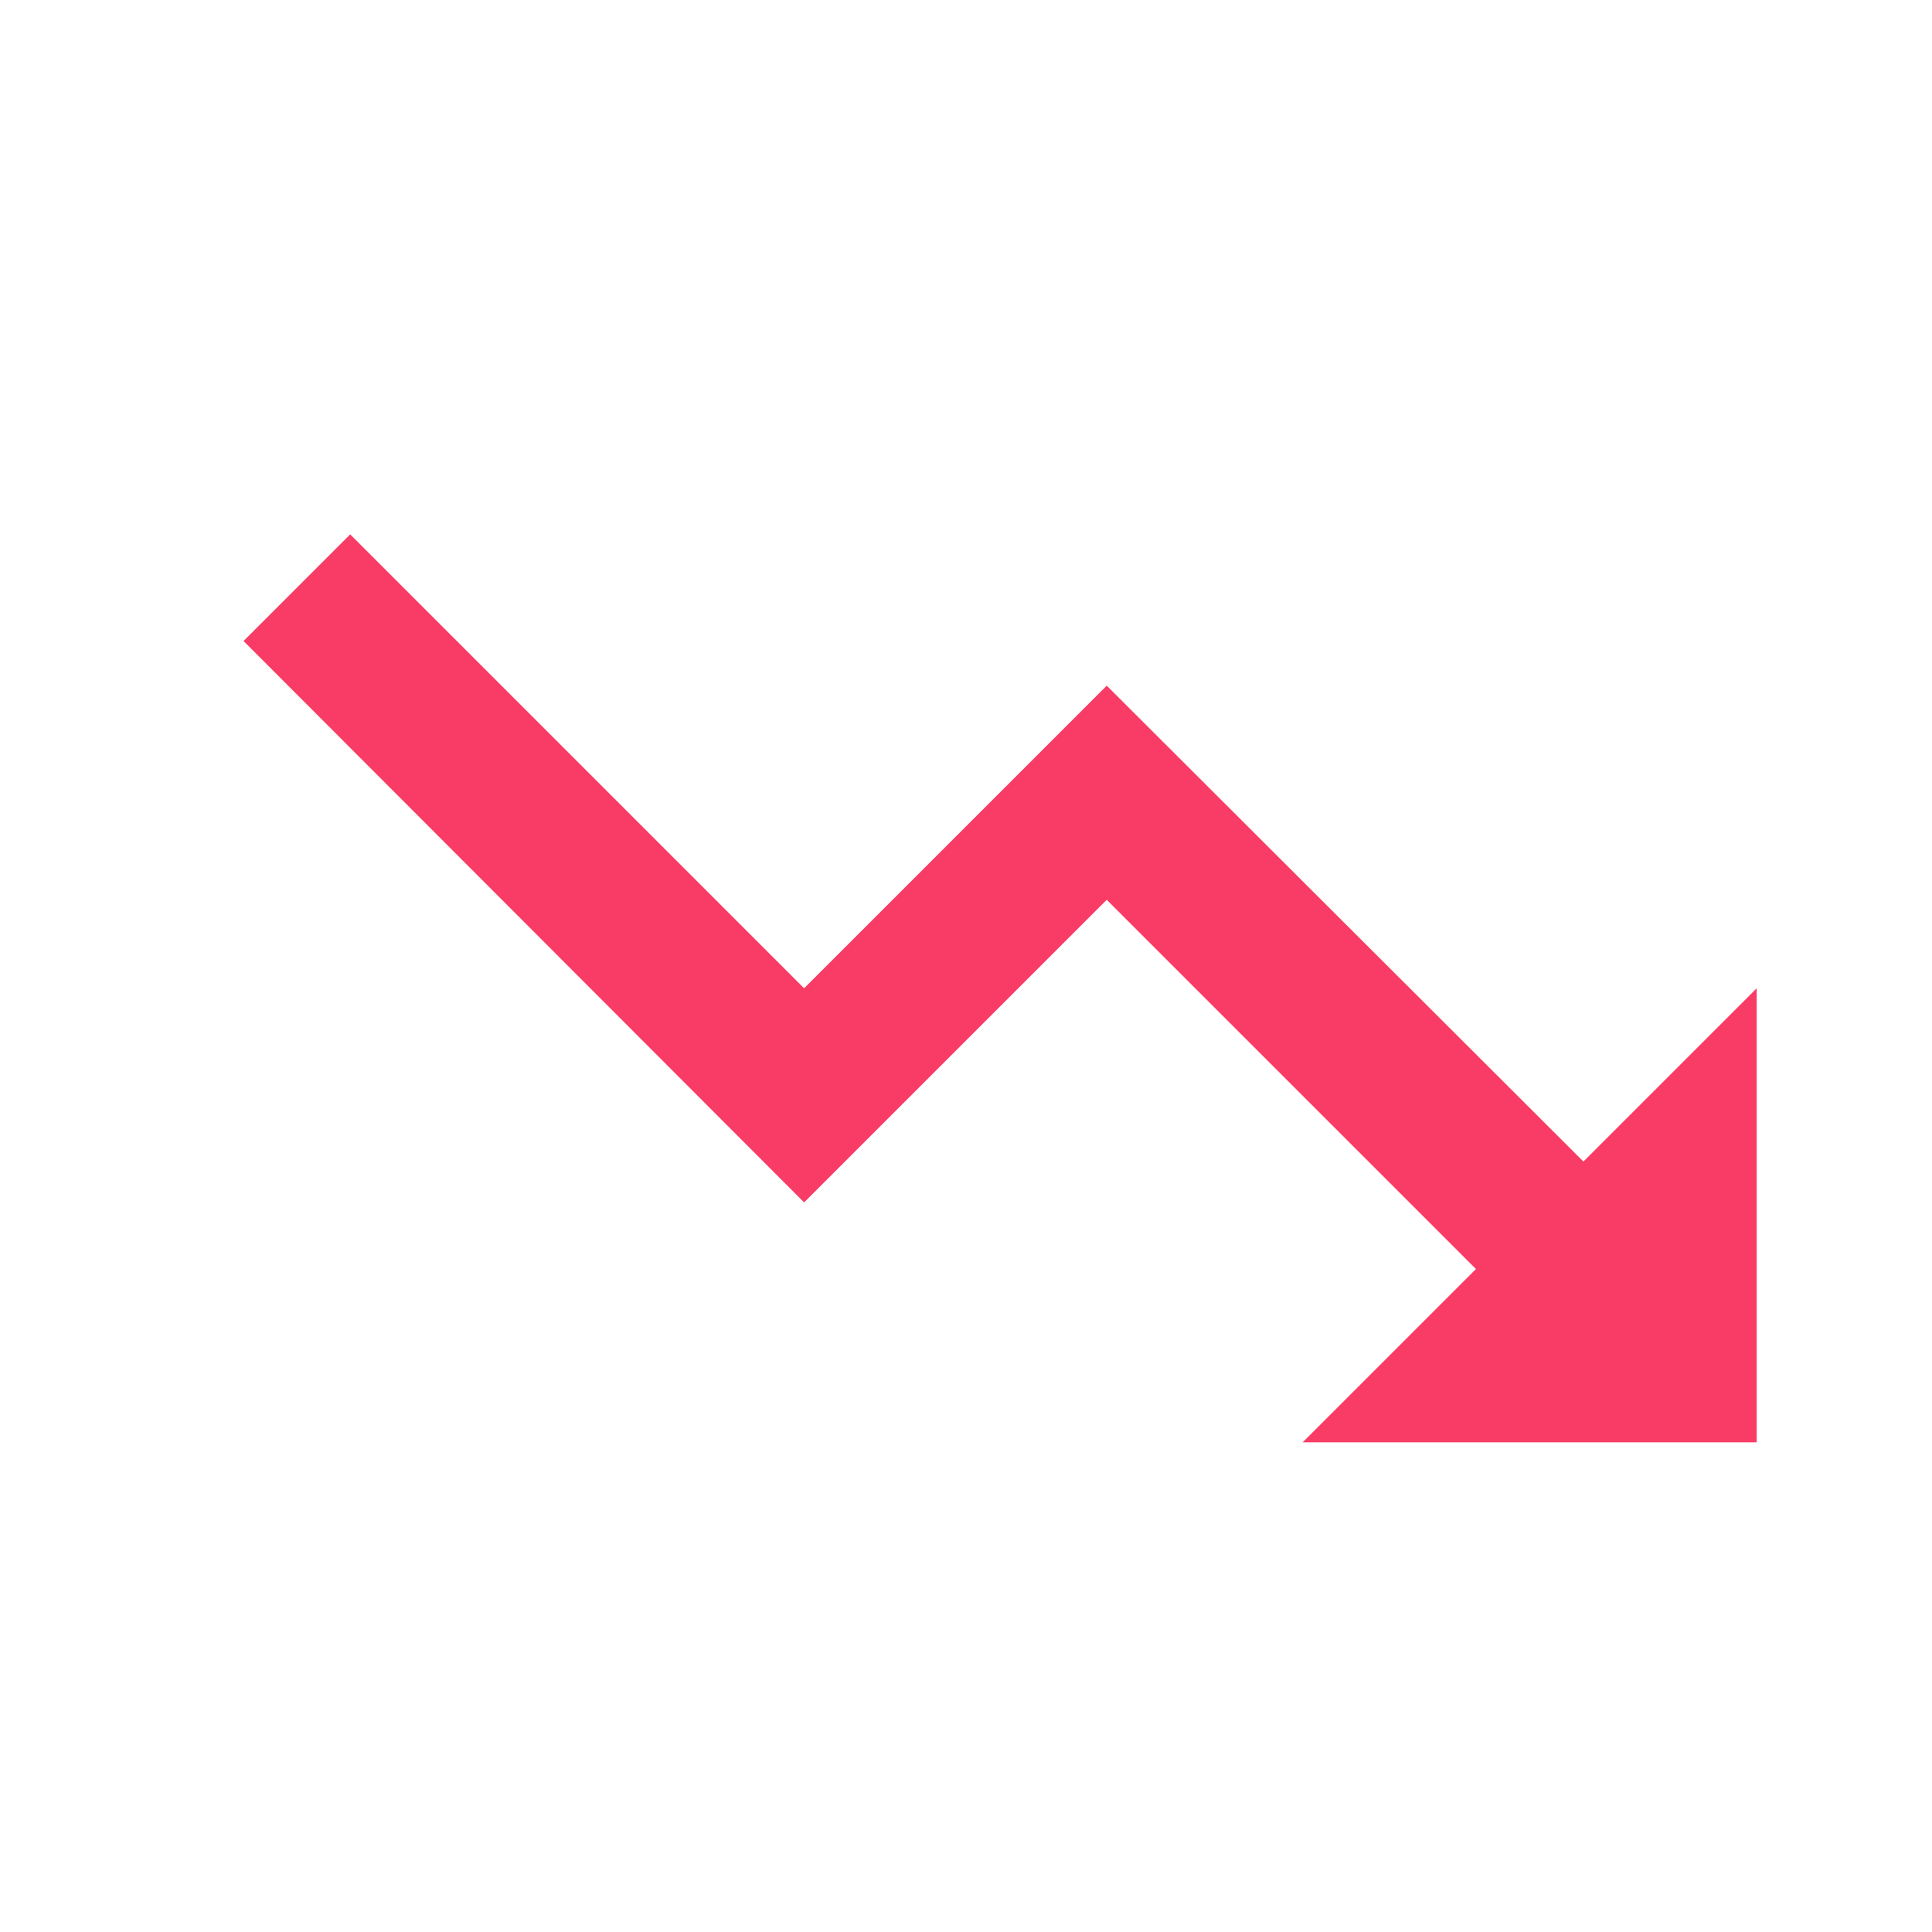 <?xml version="1.0" encoding="UTF-8"?>
<svg xmlns="http://www.w3.org/2000/svg" width="19" height="19" viewBox="0 0 19 19" fill="none">
  <path d="M12.811 14.184L14.515 12.48L10.884 8.849L7.908 11.825L2.395 6.304L3.444 5.255L7.908 9.719L10.884 6.743L15.572 11.423L17.276 9.719V14.184H12.811Z" fill="#F93C65"></path>
</svg>
